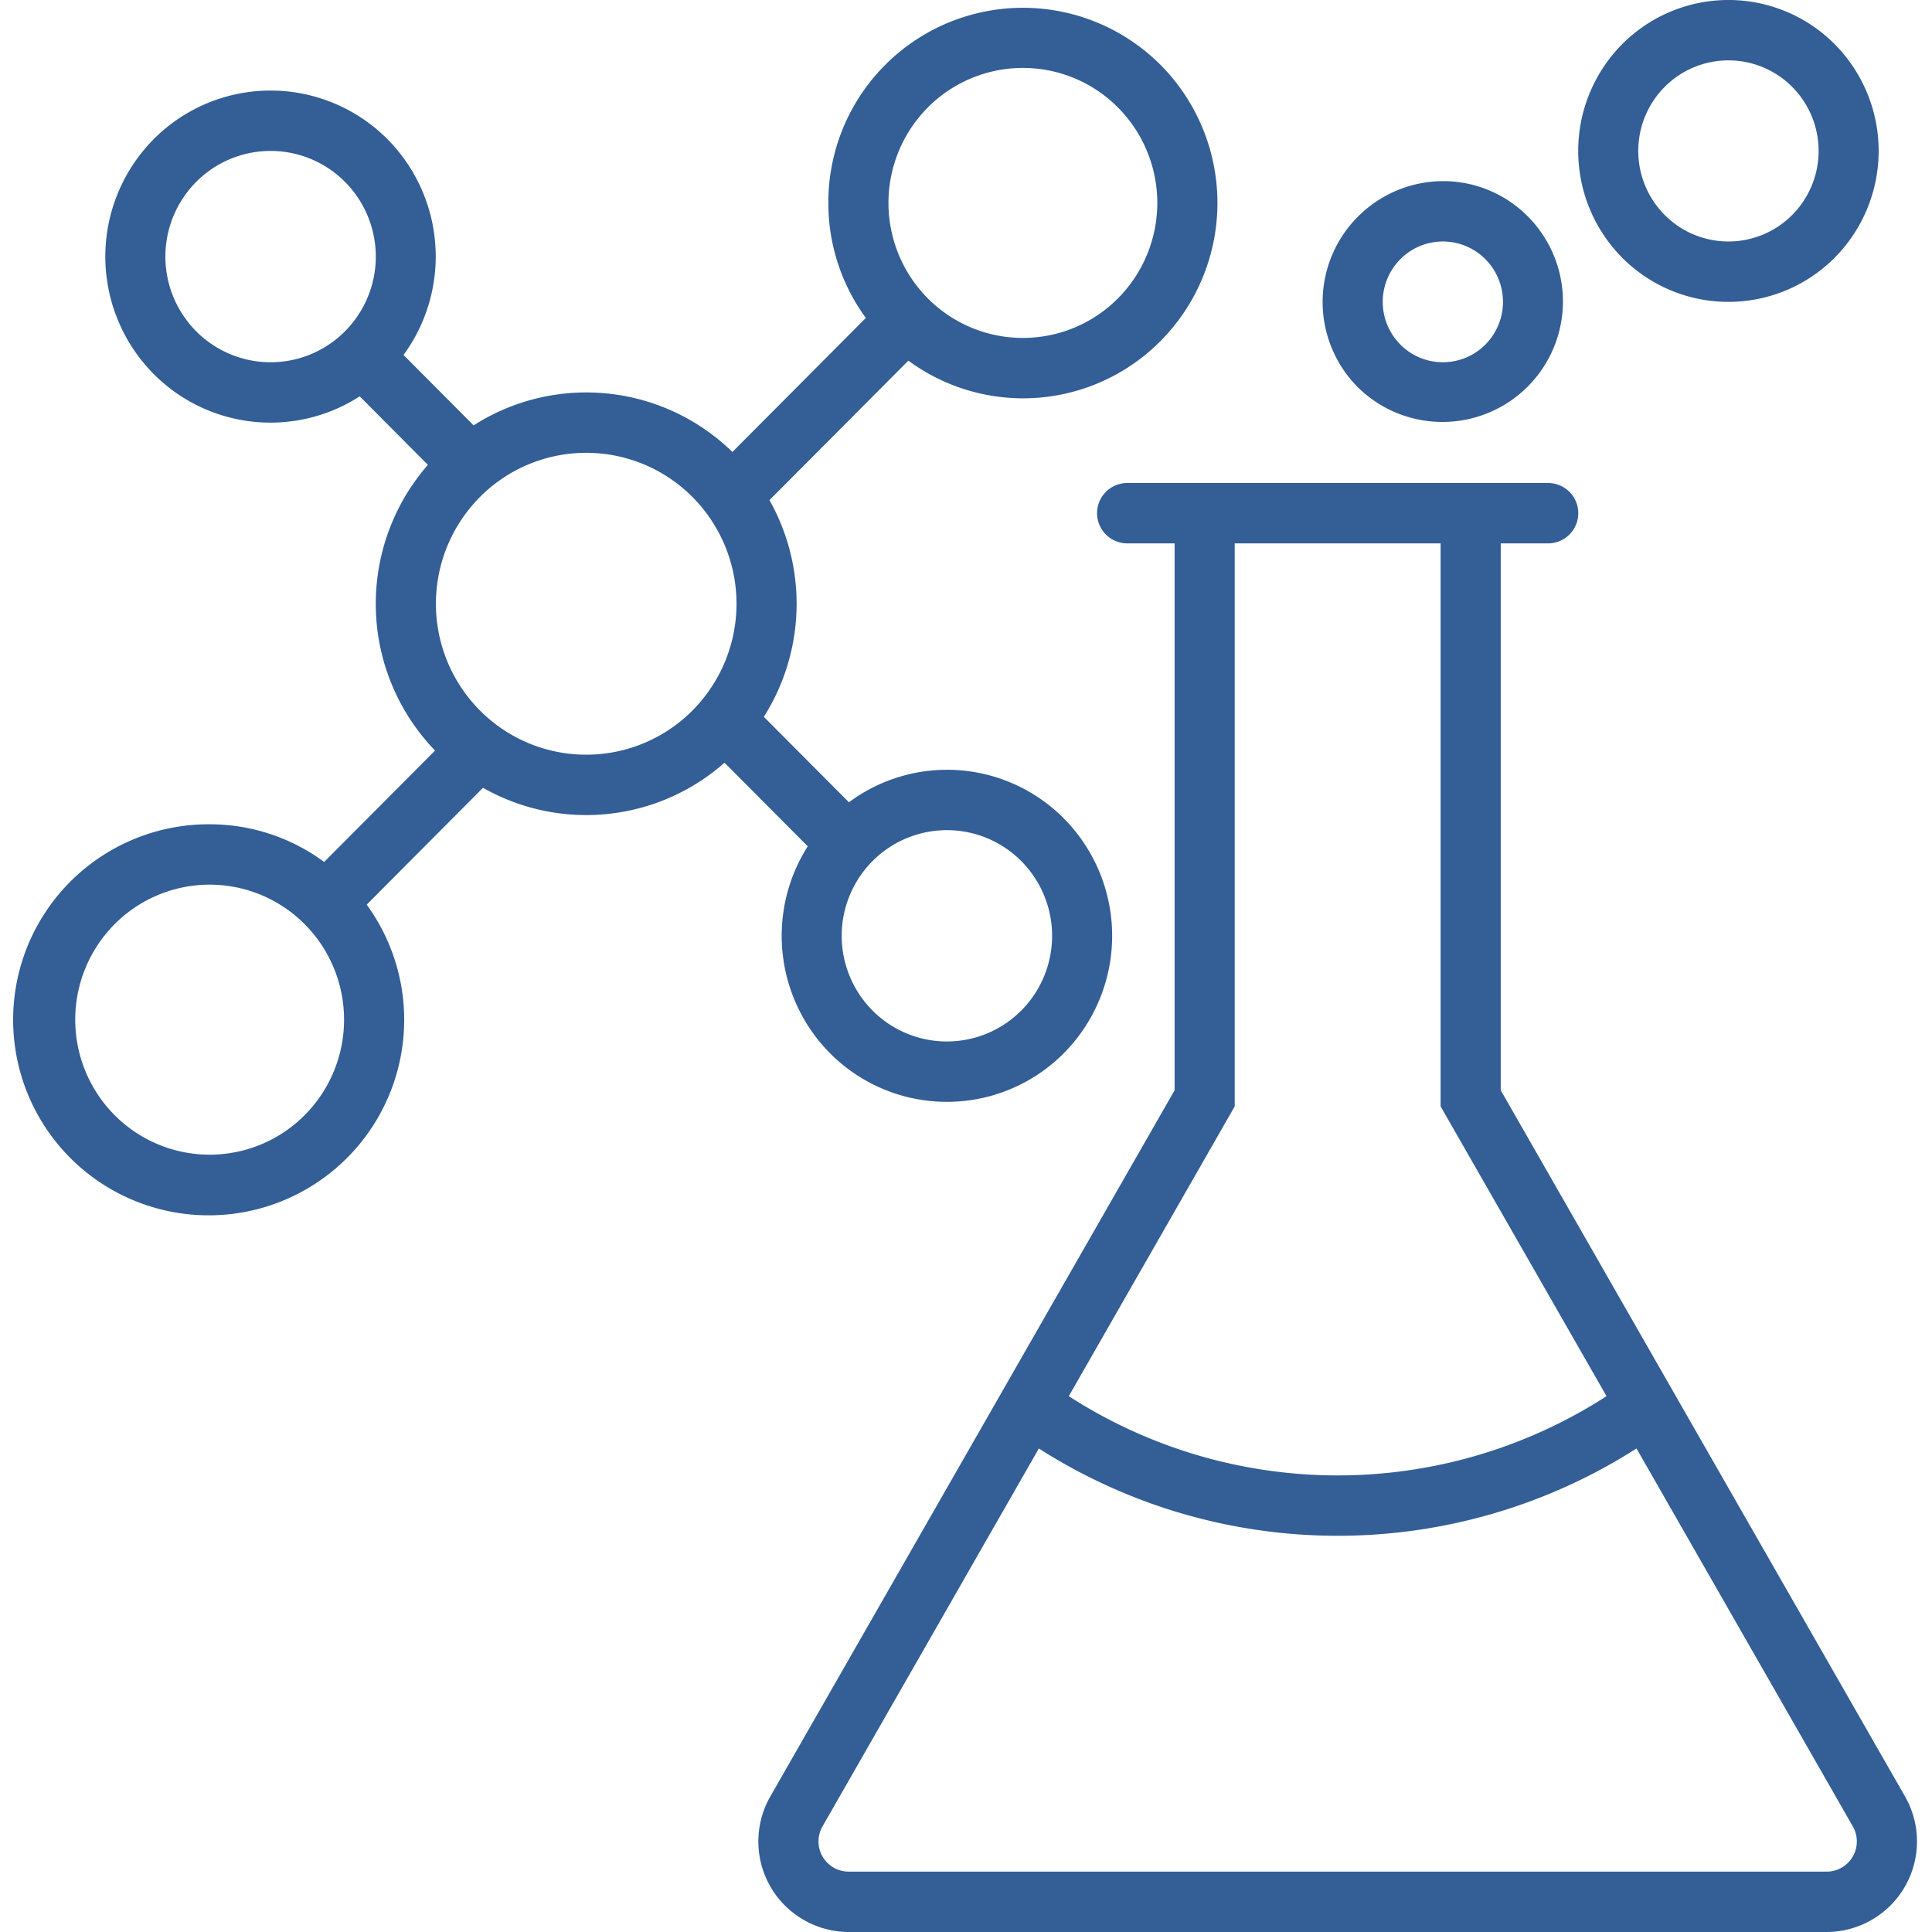 <svg id="Layer_1" viewBox="0 0 128 128" xmlns="http://www.w3.org/2000/svg" data-name="Layer 1" fill="#335E96"><path d="m95.594 12a8.007 8.007 0 0 0 -5.633 13.657 7.983 7.983 0 0 0 11.265-11.314 7.897 7.897 0 0 0 -5.633-2.343zm2.816 10.828a3.971 3.971 0 0 1 -5.633 0 4.012 4.012 0 0 1 0-5.657 3.971 3.971 0 0 1 5.633 0 4.012 4.012 0 0 1 -0 5.657z"/><path d="m121.554 17.071a10.042 10.042 0 0 0 0-14.142 9.927 9.927 0 0 0 -14.082 0 10.042 10.042 0 0 0 0 14.142 9.927 9.927 0 0 0 14.082-0zm-11.265-11.314a5.956 5.956 0 0 1 8.449 0 6.018 6.018 0 0 1 0 8.485 5.956 5.956 0 0 1 -8.449 0 6.018 6.018 0 0 1 0-8.485z"/><path d="m13.889 54.611a12.954 12.954 0 1 0 10.404 5.324l7.708-7.741a13.841 13.841 0 0 0 16-1.663l5.515 5.538a11.05 11.05 0 0 0 1.474 13.709 10.92 10.92 0 0 0 15.49 0 11.046 11.046 0 0 0 0-15.556 10.893 10.893 0 0 0 -14.236-1.069l-5.638-5.662a14.006 14.006 0 0 0 .373-14.357l9.202-9.241a12.82 12.82 0 0 0 16.702-1.295 12.984 12.984 0 0 0 0-18.306 12.889 12.889 0 0 0 -22.003 9.153 12.873 12.873 0 0 0 2.485 7.62l-8.842 8.88a13.856 13.856 0 0 0 -17.145-1.763l-4.644-4.664a11.043 11.043 0 0 0 -1.063-14.296 10.92 10.92 0 0 0 -15.49 0 11.046 11.046 0 0 0 -0 15.556 10.907 10.907 0 0 0 13.651 1.481l4.518 4.538a13.999 13.999 0 0 0 .474 18.93l-7.348 7.38a12.745 12.745 0 0 0 -7.588-2.496zm43.917 2.439a6.949 6.949 0 0 1 9.857 0 7.021 7.021 0 0 1 0 9.9 6.949 6.949 0 0 1 -9.857 0 7.021 7.021 0 0 1 0-9.9zm3.665-49.93a8.879 8.879 0 0 1 12.595 0 8.972 8.972 0 0 1 0 12.649 8.879 8.879 0 0 1 -12.595 0 8.972 8.972 0 0 1 0-12.649zm-38.615 14.83a6.949 6.949 0 0 1 -9.857 0 7.021 7.021 0 0 1 0-9.9 6.949 6.949 0 0 1 9.857 0 7.021 7.021 0 0 1 0 9.9zm8.941 10.979a9.927 9.927 0 0 1 14.082 0 10.03 10.03 0 0 1 0 14.142 9.927 9.927 0 0 1 -14.082 0 10.03 10.03 0 0 1 0-14.142zm-11.61 40.951a8.879 8.879 0 0 1 -12.595 0 8.972 8.972 0 0 1 0-12.649 8.879 8.879 0 0 1 12.595 0 8.972 8.972 0 0 1 -0 12.649z"/><path d="m102.564 36a2 2 0 0 0 0-4h-27.88a2 2 0 0 0 0 4h3.137v36.232l-26.78 46.778a6 6 0 0 0 5.179 8.99h64.808a6 6 0 0 0 5.179-8.99l-26.78-46.778v-36.232zm20.19 85.003a2 2 0 0 1 -1.726 2.997h-64.808a2 2 0 0 1 -1.726-2.997l14.333-25.037a36.774 36.774 0 0 0 39.595 0zm-16.317-28.503a32.846 32.846 0 0 1 -35.627 0l10.993-19.2v-37.3h13.641v37.3z"/></svg>